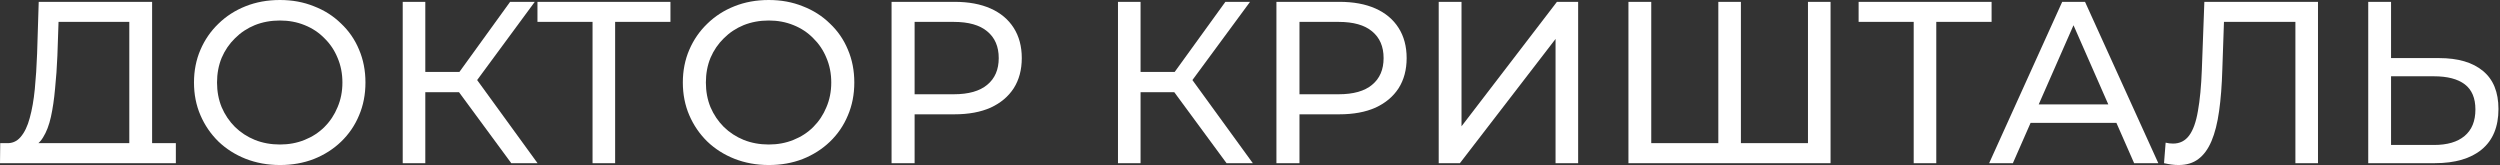 <?xml version="1.0" encoding="UTF-8"?> <svg xmlns="http://www.w3.org/2000/svg" viewBox="0 0 302.812 20" fill="none"><rect x="0" y="0" width="302.812" height="20" fill="#333333" stroke="none"/><path d="M295.422 7.035C297.73 7.035 299.507 7.556 300.753 8.598C302 9.622 302.625 11.157 302.625 13.204C302.625 15.363 301.945 17.001 300.586 18.117C299.247 19.215 297.358 19.764 294.92 19.764H286.852V0.223H289.615V7.035H295.422ZM294.807 17.559C296.426 17.559 297.665 17.196 298.52 16.47C299.394 15.744 299.834 14.674 299.834 13.26C299.834 11.883 299.404 10.868 298.55 10.217C297.693 9.566 296.446 9.24 294.807 9.24H289.615V17.559H294.807Z" fill="white"></path><path d="M263.876 19.988C263.596 19.988 263.319 19.969 263.039 19.932C262.759 19.895 262.452 19.839 262.117 19.764L262.312 17.28C262.612 17.354 262.909 17.391 263.207 17.391C264.026 17.391 264.676 17.066 265.16 16.414C265.645 15.763 265.997 14.777 266.222 13.455C266.462 12.134 266.622 10.468 266.697 8.458L267.002 0.223H280.766V19.764H278.03V1.926L278.7 2.652H268.788L269.403 1.898L269.18 8.375C269.126 10.31 268.993 12.004 268.788 13.455C268.586 14.907 268.279 16.117 267.869 17.084C267.459 18.052 266.929 18.778 266.277 19.262C265.645 19.746 264.843 19.988 263.876 19.988Z" fill="white"></path><path d="M240.935 19.764L249.784 0.223H252.548L261.425 19.764H258.495L250.595 1.787H251.711L243.81 19.764H240.935ZM244.704 14.879L245.457 12.646H256.456L257.265 14.879H244.704Z" fill="white"></path><path d="M231.796 19.764V1.926L232.494 2.652H225.124V0.223H241.231V2.652H233.862L234.531 1.926V19.764H231.796Z" fill="white"></path><path d="M208.773 17.336L208.131 18.061V0.223H210.867V18.061L210.169 17.336H219.688L218.99 18.061V0.223H221.726V19.764H197.244V0.223H200.008V18.061L199.31 17.336H208.773Z" fill="white"></path><path d="M174.263 19.764V0.223H177.026V15.298L188.584 0.223H191.152V19.764H188.416V4.718L176.831 19.764H174.263Z" fill="white"></path><path d="M154.607 19.764V0.223H162.228C163.94 0.223 165.401 0.493 166.611 1.033C167.821 1.573 168.751 2.354 169.402 3.378C170.054 4.401 170.38 5.62 170.38 7.035C170.38 8.449 170.054 9.668 169.402 10.692C168.751 11.697 167.821 12.478 166.611 13.037C165.401 13.576 163.94 13.846 162.228 13.846H156.143L157.399 12.534V19.764H154.607ZM157.399 12.813L156.143 11.417H162.144C163.931 11.417 165.28 11.036 166.192 10.273C167.123 9.51 167.588 8.431 167.588 7.035C167.588 5.639 167.123 4.56 166.192 3.797C165.28 3.033 163.931 2.652 162.144 2.652H156.143L157.399 1.256V12.813Z" fill="white"></path><path d="M148.564 19.764L141.473 10.133L143.734 8.738L151.746 19.764H148.564ZM135.415 19.764V0.223H138.151V19.764H135.415ZM137.314 11.166V8.71H143.651V11.166H137.314ZM143.986 10.301L141.417 9.91L148.424 0.223H151.411L143.986 10.301Z" fill="white"></path><path d="M107.99 19.764V0.223H115.611C117.323 0.223 118.784 0.493 119.994 1.033C121.204 1.573 122.134 2.354 122.786 3.378C123.437 4.401 123.763 5.62 123.763 7.035C123.763 8.449 123.437 9.668 122.786 10.692C122.134 11.697 121.204 12.478 119.994 13.037C118.784 13.576 117.323 13.846 115.611 13.846H109.526L110.782 12.534V19.764H107.99ZM110.782 12.813L109.526 11.417H115.528C117.314 11.417 118.663 11.036 119.575 10.273C120.506 9.51 120.971 8.431 120.971 7.035C120.971 5.639 120.506 4.56 119.575 3.797C118.663 3.033 117.314 2.652 115.528 2.652H109.526L110.782 1.256V12.813Z" fill="white"></path><path d="M93.121 19.988C91.632 19.988 90.246 19.736 88.962 19.234C87.696 18.731 86.598 18.034 85.668 17.14C84.737 16.228 84.011 15.167 83.49 13.958C82.969 12.748 82.708 11.427 82.708 9.994C82.708 8.561 82.969 7.239 83.49 6.03C84.011 4.82 84.737 3.769 85.668 2.875C86.598 1.963 87.696 1.256 88.962 0.754C90.227 0.251 91.613 0 93.121 0C94.61 0 95.978 0.251 97.225 0.754C98.49 1.238 99.588 1.935 100.519 2.847C101.468 3.741 102.194 4.792 102.696 6.002C103.217 7.212 103.478 8.542 103.478 9.994C103.478 11.445 103.217 12.776 102.696 13.986C102.194 15.195 101.468 16.256 100.519 17.168C99.588 18.061 98.49 18.759 97.225 19.262C95.978 19.746 94.61 19.988 93.121 19.988ZM93.121 17.503C94.2 17.503 95.196 17.317 96.108 16.945C97.039 16.573 97.839 16.051 98.509 15.382C99.197 14.693 99.728 13.893 100.1 12.981C100.491 12.069 100.686 11.073 100.686 9.994C100.686 8.914 100.491 7.919 100.1 7.007C99.728 6.095 99.197 5.304 98.509 4.634C97.839 3.945 97.039 3.415 96.108 3.043C95.196 2.671 94.2 2.484 93.121 2.484C92.023 2.484 91.009 2.671 90.078 3.043C89.166 3.415 88.366 3.945 87.677 4.634C86.989 5.304 86.449 6.095 86.058 7.007C85.686 7.919 85.5 8.914 85.5 9.994C85.5 11.073 85.686 12.069 86.058 12.981C86.449 13.893 86.989 14.693 87.677 15.382C88.366 16.051 89.166 16.573 90.078 16.945C91.009 17.317 92.023 17.503 93.121 17.503Z" fill="white"></path><path d="M71.772 19.764V1.926L72.47 2.652H65.1V0.223H81.208V2.652H73.838L74.508 1.926V19.764H71.772Z" fill="white"></path><path d="M61.927 19.764L54.836 10.133L57.098 8.738L65.109 19.764H61.927ZM48.779 19.764V0.223H51.515V19.764H48.779ZM50.677 11.166V8.71H57.014V11.166H50.677ZM57.349 10.301L54.781 9.91L61.787 0.223H64.775L57.349 10.301Z" fill="white"></path><path d="M33.909 19.988C32.421 19.988 31.034 19.736 29.75 19.234C28.485 18.731 27.387 18.034 26.456 17.14C25.525 16.228 24.8 15.167 24.279 13.958C23.757 12.748 23.497 11.427 23.497 9.994C23.497 8.561 23.757 7.239 24.279 6.03C24.8 4.82 25.525 3.769 26.456 2.875C27.387 1.963 28.485 1.256 29.75 0.754C31.016 0.251 32.402 0 33.909 0C35.398 0 36.766 0.251 38.013 0.754C39.279 1.238 40.376 1.935 41.307 2.847C42.256 3.741 42.982 4.792 43.485 6.002C44.005 7.212 44.266 8.542 44.266 9.994C44.266 11.445 44.005 12.776 43.485 13.986C42.982 15.195 42.256 16.256 41.307 17.168C40.376 18.061 39.279 18.759 38.013 19.262C36.766 19.746 35.398 19.988 33.909 19.988ZM33.909 17.503C34.989 17.503 35.984 17.317 36.896 16.945C37.827 16.573 38.627 16.051 39.297 15.382C39.986 14.693 40.516 13.893 40.888 12.981C41.279 12.069 41.475 11.073 41.475 9.994C41.475 8.914 41.279 7.919 40.888 7.007C40.516 6.095 39.986 5.304 39.297 4.634C38.627 3.945 37.827 3.415 36.896 3.043C35.984 2.671 34.989 2.484 33.909 2.484C32.811 2.484 31.797 2.671 30.867 3.043C29.955 3.415 29.154 3.945 28.466 4.634C27.777 5.304 27.238 6.095 26.847 7.007C26.475 7.919 26.288 8.914 26.288 9.994C26.288 11.073 26.475 12.069 26.847 12.981C27.238 13.893 27.777 14.693 28.466 15.382C29.154 16.051 29.955 16.573 30.867 16.945C31.797 17.317 32.811 17.503 33.909 17.503Z" fill="white"></path><path d="M15.661 18.452V2.652H7.091L6.951 6.756C6.895 8.133 6.802 9.454 6.672 10.72C6.56 11.985 6.393 13.13 6.169 14.153C5.946 15.158 5.63 15.986 5.22 16.638C4.829 17.289 4.327 17.689 3.713 17.838L0.698 17.336C1.424 17.391 2.019 17.15 2.484 16.61C2.968 16.051 3.341 15.279 3.601 14.293C3.88 13.288 4.085 12.125 4.215 10.803C4.346 9.463 4.439 8.03 4.494 6.504L4.69 0.223H18.424V18.452H15.661ZM0 19.764L0.028 17.336H21.3V19.764H18.703H2.624H2.596H0Z" fill="white"></path></svg> 